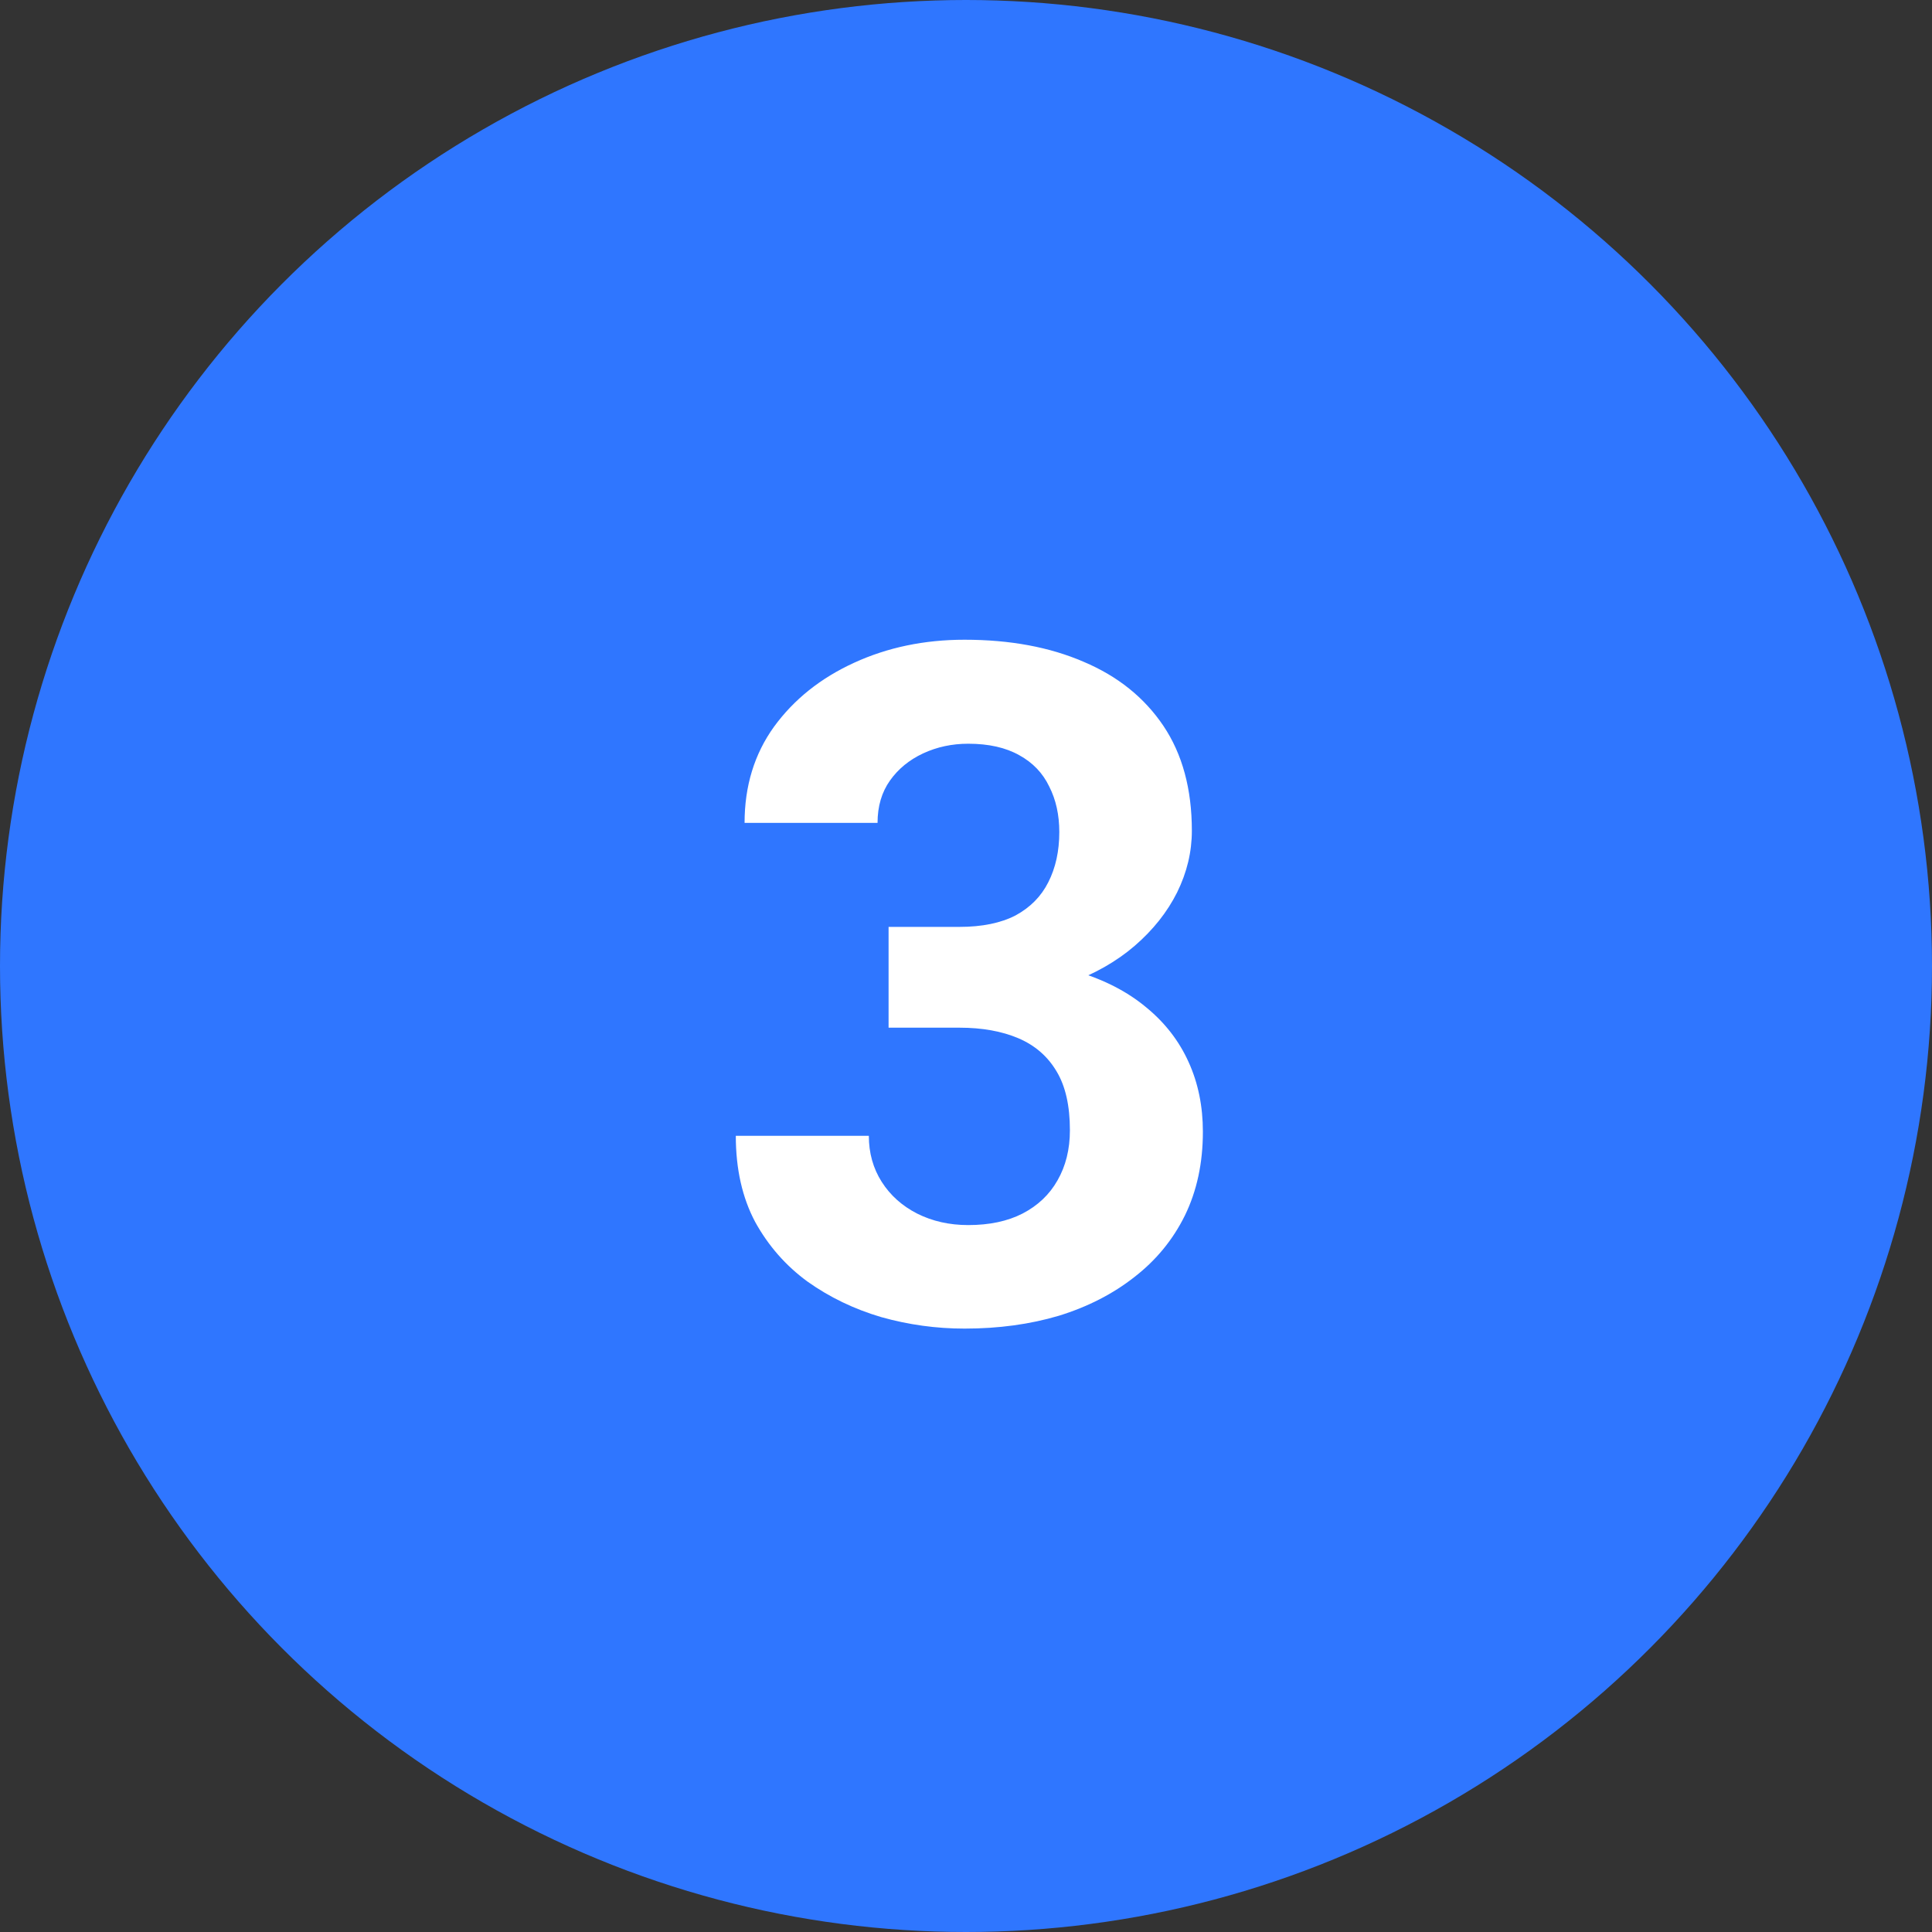 <?xml version="1.0" encoding="UTF-8"?> <svg xmlns="http://www.w3.org/2000/svg" width="41" height="41" viewBox="0 0 41 41" fill="none"><rect x="0" y="0" width="41" height="41" fill="#333333" stroke="none"/> <circle cx="20.5" cy="20.5" r="20.5" fill="#2F76FF"></circle> <path d="M18.857 19.67H20.361C20.843 19.67 21.24 19.588 21.553 19.426C21.865 19.256 22.096 19.022 22.246 18.723C22.402 18.417 22.48 18.062 22.48 17.658C22.48 17.294 22.409 16.971 22.266 16.691C22.129 16.405 21.917 16.184 21.631 16.027C21.344 15.865 20.983 15.783 20.547 15.783C20.202 15.783 19.883 15.852 19.59 15.988C19.297 16.125 19.062 16.317 18.887 16.564C18.711 16.812 18.623 17.111 18.623 17.463H15.801C15.801 16.682 16.009 16.001 16.426 15.422C16.849 14.842 17.415 14.39 18.125 14.065C18.835 13.739 19.616 13.576 20.469 13.576C21.432 13.576 22.275 13.732 22.998 14.045C23.721 14.351 24.284 14.803 24.688 15.402C25.091 16.001 25.293 16.744 25.293 17.629C25.293 18.078 25.189 18.514 24.98 18.938C24.772 19.354 24.473 19.732 24.082 20.07C23.698 20.402 23.229 20.669 22.676 20.871C22.122 21.066 21.501 21.164 20.811 21.164H18.857V19.67ZM18.857 21.809V20.354H20.811C21.585 20.354 22.266 20.441 22.852 20.617C23.438 20.793 23.929 21.047 24.326 21.379C24.723 21.704 25.023 22.092 25.225 22.541C25.426 22.984 25.527 23.475 25.527 24.016C25.527 24.68 25.4 25.272 25.146 25.793C24.893 26.307 24.535 26.744 24.072 27.102C23.616 27.46 23.083 27.733 22.471 27.922C21.859 28.104 21.191 28.195 20.469 28.195C19.87 28.195 19.281 28.114 18.701 27.951C18.128 27.782 17.607 27.531 17.139 27.199C16.676 26.861 16.305 26.438 16.025 25.93C15.752 25.415 15.615 24.807 15.615 24.104H18.438C18.438 24.468 18.529 24.794 18.711 25.08C18.893 25.366 19.144 25.591 19.463 25.754C19.788 25.917 20.15 25.998 20.547 25.998C20.996 25.998 21.38 25.917 21.699 25.754C22.025 25.585 22.272 25.35 22.441 25.051C22.617 24.745 22.705 24.39 22.705 23.986C22.705 23.465 22.611 23.049 22.422 22.736C22.233 22.417 21.963 22.183 21.611 22.033C21.26 21.884 20.843 21.809 20.361 21.809H18.857Z" fill="white"></path> </svg> 
